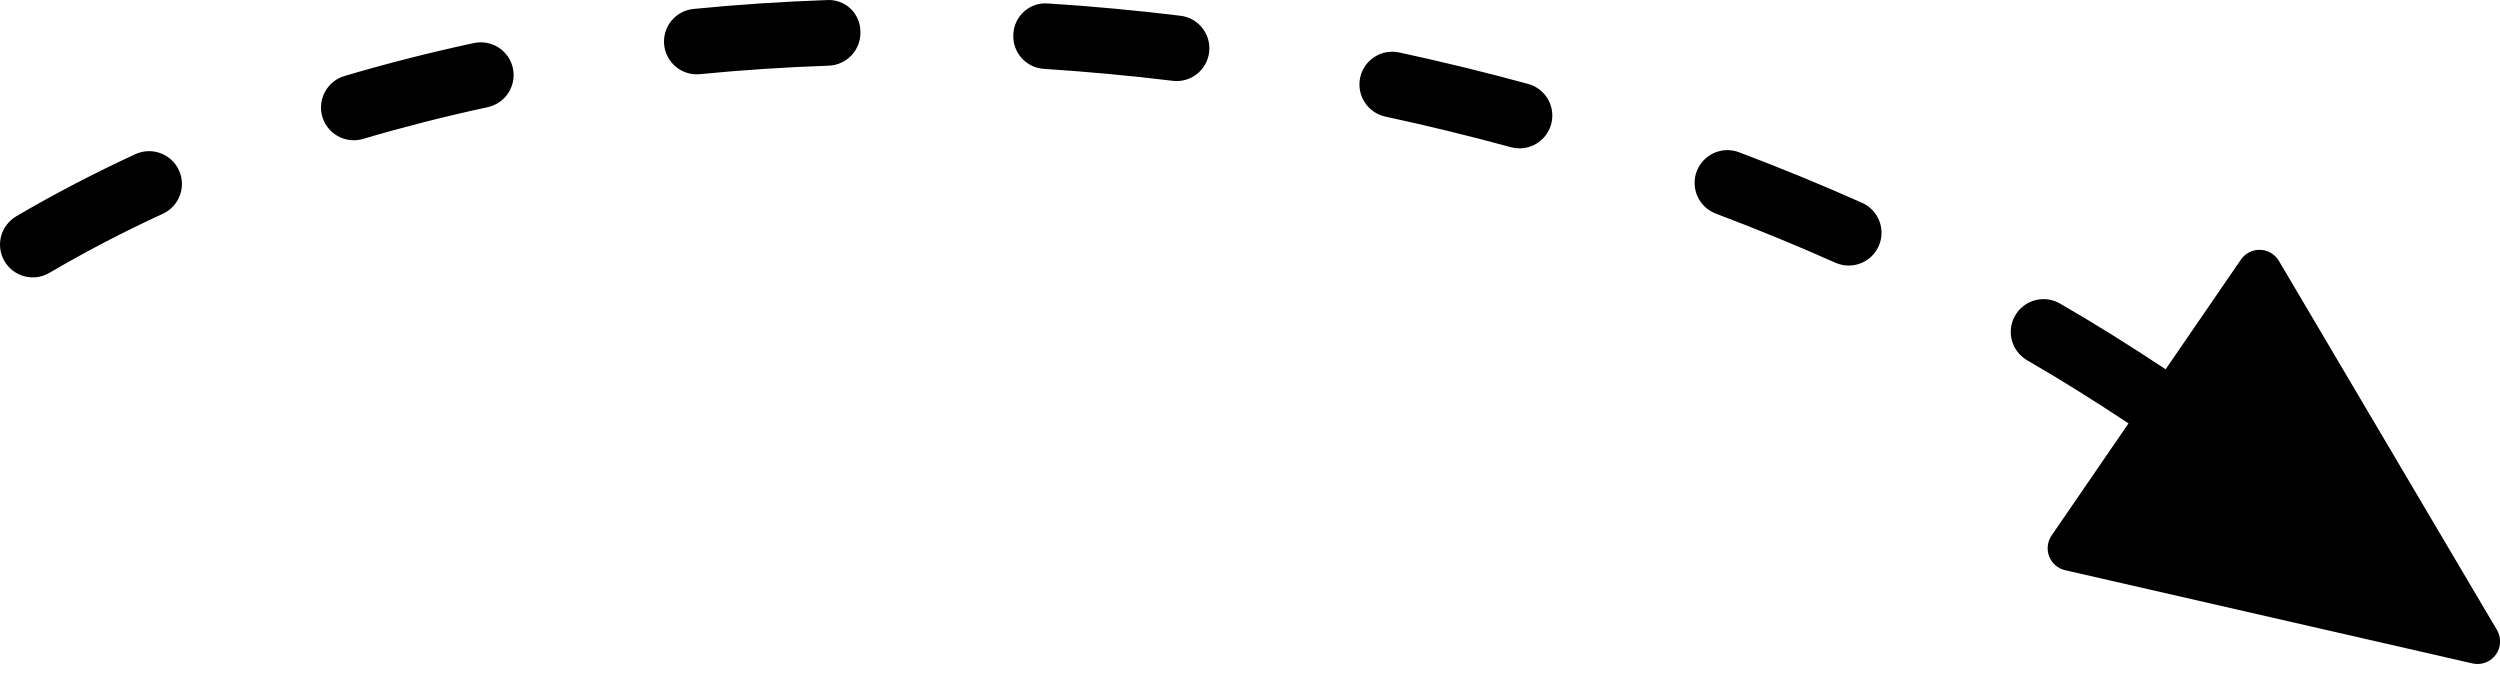 <svg width="59" height="16" viewBox="0 0 59 16" fill="none" xmlns="http://www.w3.org/2000/svg">
<path d="M12.104 1.609C12.147 1.81 12.109 2.019 11.998 2.192C11.886 2.364 11.711 2.485 11.511 2.529C10.51 2.745 9.52 2.997 8.569 3.278C8.497 3.299 8.423 3.31 8.349 3.31C8.163 3.31 7.983 3.243 7.843 3.121C7.702 2.999 7.61 2.831 7.583 2.647C7.557 2.463 7.597 2.276 7.698 2.119C7.798 1.963 7.951 1.847 8.129 1.794C9.118 1.501 10.146 1.239 11.184 1.016C11.385 0.973 11.595 1.011 11.767 1.122C11.939 1.233 12.061 1.409 12.104 1.609ZM19.505 0.002C18.454 0.039 17.398 0.109 16.368 0.211C16.171 0.23 15.988 0.325 15.858 0.475C15.729 0.625 15.662 0.82 15.671 1.018C15.681 1.216 15.766 1.403 15.91 1.54C16.053 1.677 16.244 1.754 16.443 1.754C16.468 1.754 16.494 1.753 16.519 1.75C17.517 1.652 18.54 1.585 19.559 1.55C19.764 1.542 19.958 1.454 20.098 1.304C20.238 1.153 20.313 0.954 20.306 0.749C20.306 0.646 20.285 0.544 20.244 0.45C20.203 0.355 20.144 0.271 20.068 0.2C19.993 0.13 19.904 0.076 19.807 0.042C19.71 0.008 19.607 -0.006 19.505 0.002ZM3.198 3.637C2.226 4.085 1.28 4.578 0.386 5.103C0.298 5.154 0.22 5.223 0.159 5.304C0.097 5.385 0.051 5.477 0.025 5.576C-0 5.675 -0.007 5.777 0.007 5.878C0.021 5.98 0.055 6.077 0.107 6.165C0.158 6.253 0.227 6.33 0.308 6.391C0.39 6.452 0.483 6.497 0.582 6.522C0.68 6.548 0.783 6.553 0.884 6.539C0.985 6.524 1.082 6.49 1.17 6.437C2.038 5.929 2.931 5.463 3.845 5.044C4.031 4.958 4.175 4.801 4.246 4.609C4.317 4.417 4.309 4.204 4.223 4.018C4.137 3.832 3.981 3.687 3.789 3.616C3.597 3.544 3.385 3.552 3.198 3.637ZM43.946 4.787C42.995 4.363 42.018 3.962 41.041 3.593C40.946 3.557 40.844 3.54 40.742 3.543C40.641 3.546 40.541 3.57 40.448 3.611C40.355 3.653 40.272 3.713 40.202 3.787C40.132 3.862 40.078 3.949 40.042 4.044C40.006 4.139 39.989 4.241 39.993 4.342C39.996 4.444 40.02 4.544 40.062 4.637C40.103 4.729 40.163 4.813 40.238 4.882C40.312 4.952 40.399 5.006 40.495 5.042C41.445 5.4 42.393 5.789 43.315 6.2C43.414 6.244 43.522 6.267 43.63 6.267C43.807 6.267 43.979 6.206 44.117 6.095C44.255 5.983 44.35 5.828 44.387 5.655C44.424 5.481 44.4 5.301 44.32 5.143C44.239 4.985 44.107 4.859 43.946 4.787ZM27.862 0.372C26.829 0.246 25.778 0.148 24.736 0.082C24.634 0.073 24.532 0.085 24.435 0.117C24.338 0.149 24.249 0.201 24.172 0.268C24.095 0.336 24.033 0.418 23.989 0.51C23.945 0.602 23.92 0.702 23.915 0.804C23.908 0.905 23.922 1.007 23.954 1.103C23.987 1.2 24.039 1.288 24.106 1.365C24.173 1.441 24.254 1.503 24.346 1.548C24.437 1.593 24.536 1.619 24.637 1.625C25.649 1.691 26.672 1.785 27.674 1.907C27.706 1.911 27.737 1.913 27.769 1.913C27.966 1.913 28.155 1.838 28.299 1.702C28.442 1.567 28.528 1.383 28.54 1.186C28.552 0.99 28.488 0.796 28.362 0.645C28.236 0.493 28.057 0.396 27.862 0.372ZM36.064 1.981C35.066 1.708 34.04 1.458 33.017 1.237C32.817 1.195 32.608 1.233 32.436 1.345C32.264 1.456 32.143 1.631 32.1 1.831C32.057 2.032 32.095 2.241 32.206 2.413C32.316 2.585 32.491 2.707 32.691 2.751C33.688 2.965 34.685 3.209 35.657 3.474C35.724 3.492 35.792 3.501 35.861 3.501C36.048 3.501 36.229 3.433 36.37 3.31C36.511 3.186 36.603 3.016 36.628 2.83C36.653 2.644 36.609 2.456 36.506 2.3C36.402 2.143 36.245 2.03 36.064 1.981ZM58.928 14.867L53.782 6.157C53.737 6.08 53.672 6.016 53.596 5.97C53.519 5.924 53.431 5.899 53.342 5.896C53.252 5.893 53.164 5.912 53.084 5.953C53.004 5.993 52.936 6.053 52.885 6.127L51.109 8.715C50.299 8.178 49.464 7.653 48.613 7.162C48.435 7.06 48.224 7.033 48.026 7.086C47.829 7.139 47.66 7.269 47.558 7.446C47.455 7.624 47.427 7.834 47.48 8.032C47.533 8.23 47.662 8.399 47.839 8.502C48.655 8.973 49.455 9.477 50.233 9.992L48.418 12.637C48.369 12.709 48.338 12.791 48.328 12.878C48.318 12.964 48.329 13.051 48.361 13.132C48.392 13.213 48.443 13.285 48.509 13.342C48.575 13.398 48.653 13.438 48.738 13.457L58.351 15.657C58.453 15.68 58.559 15.673 58.656 15.637C58.754 15.6 58.839 15.536 58.9 15.452C58.961 15.368 58.997 15.268 59.002 15.164C59.007 15.06 58.981 14.957 58.928 14.867Z" fill="black"/>
</svg>
